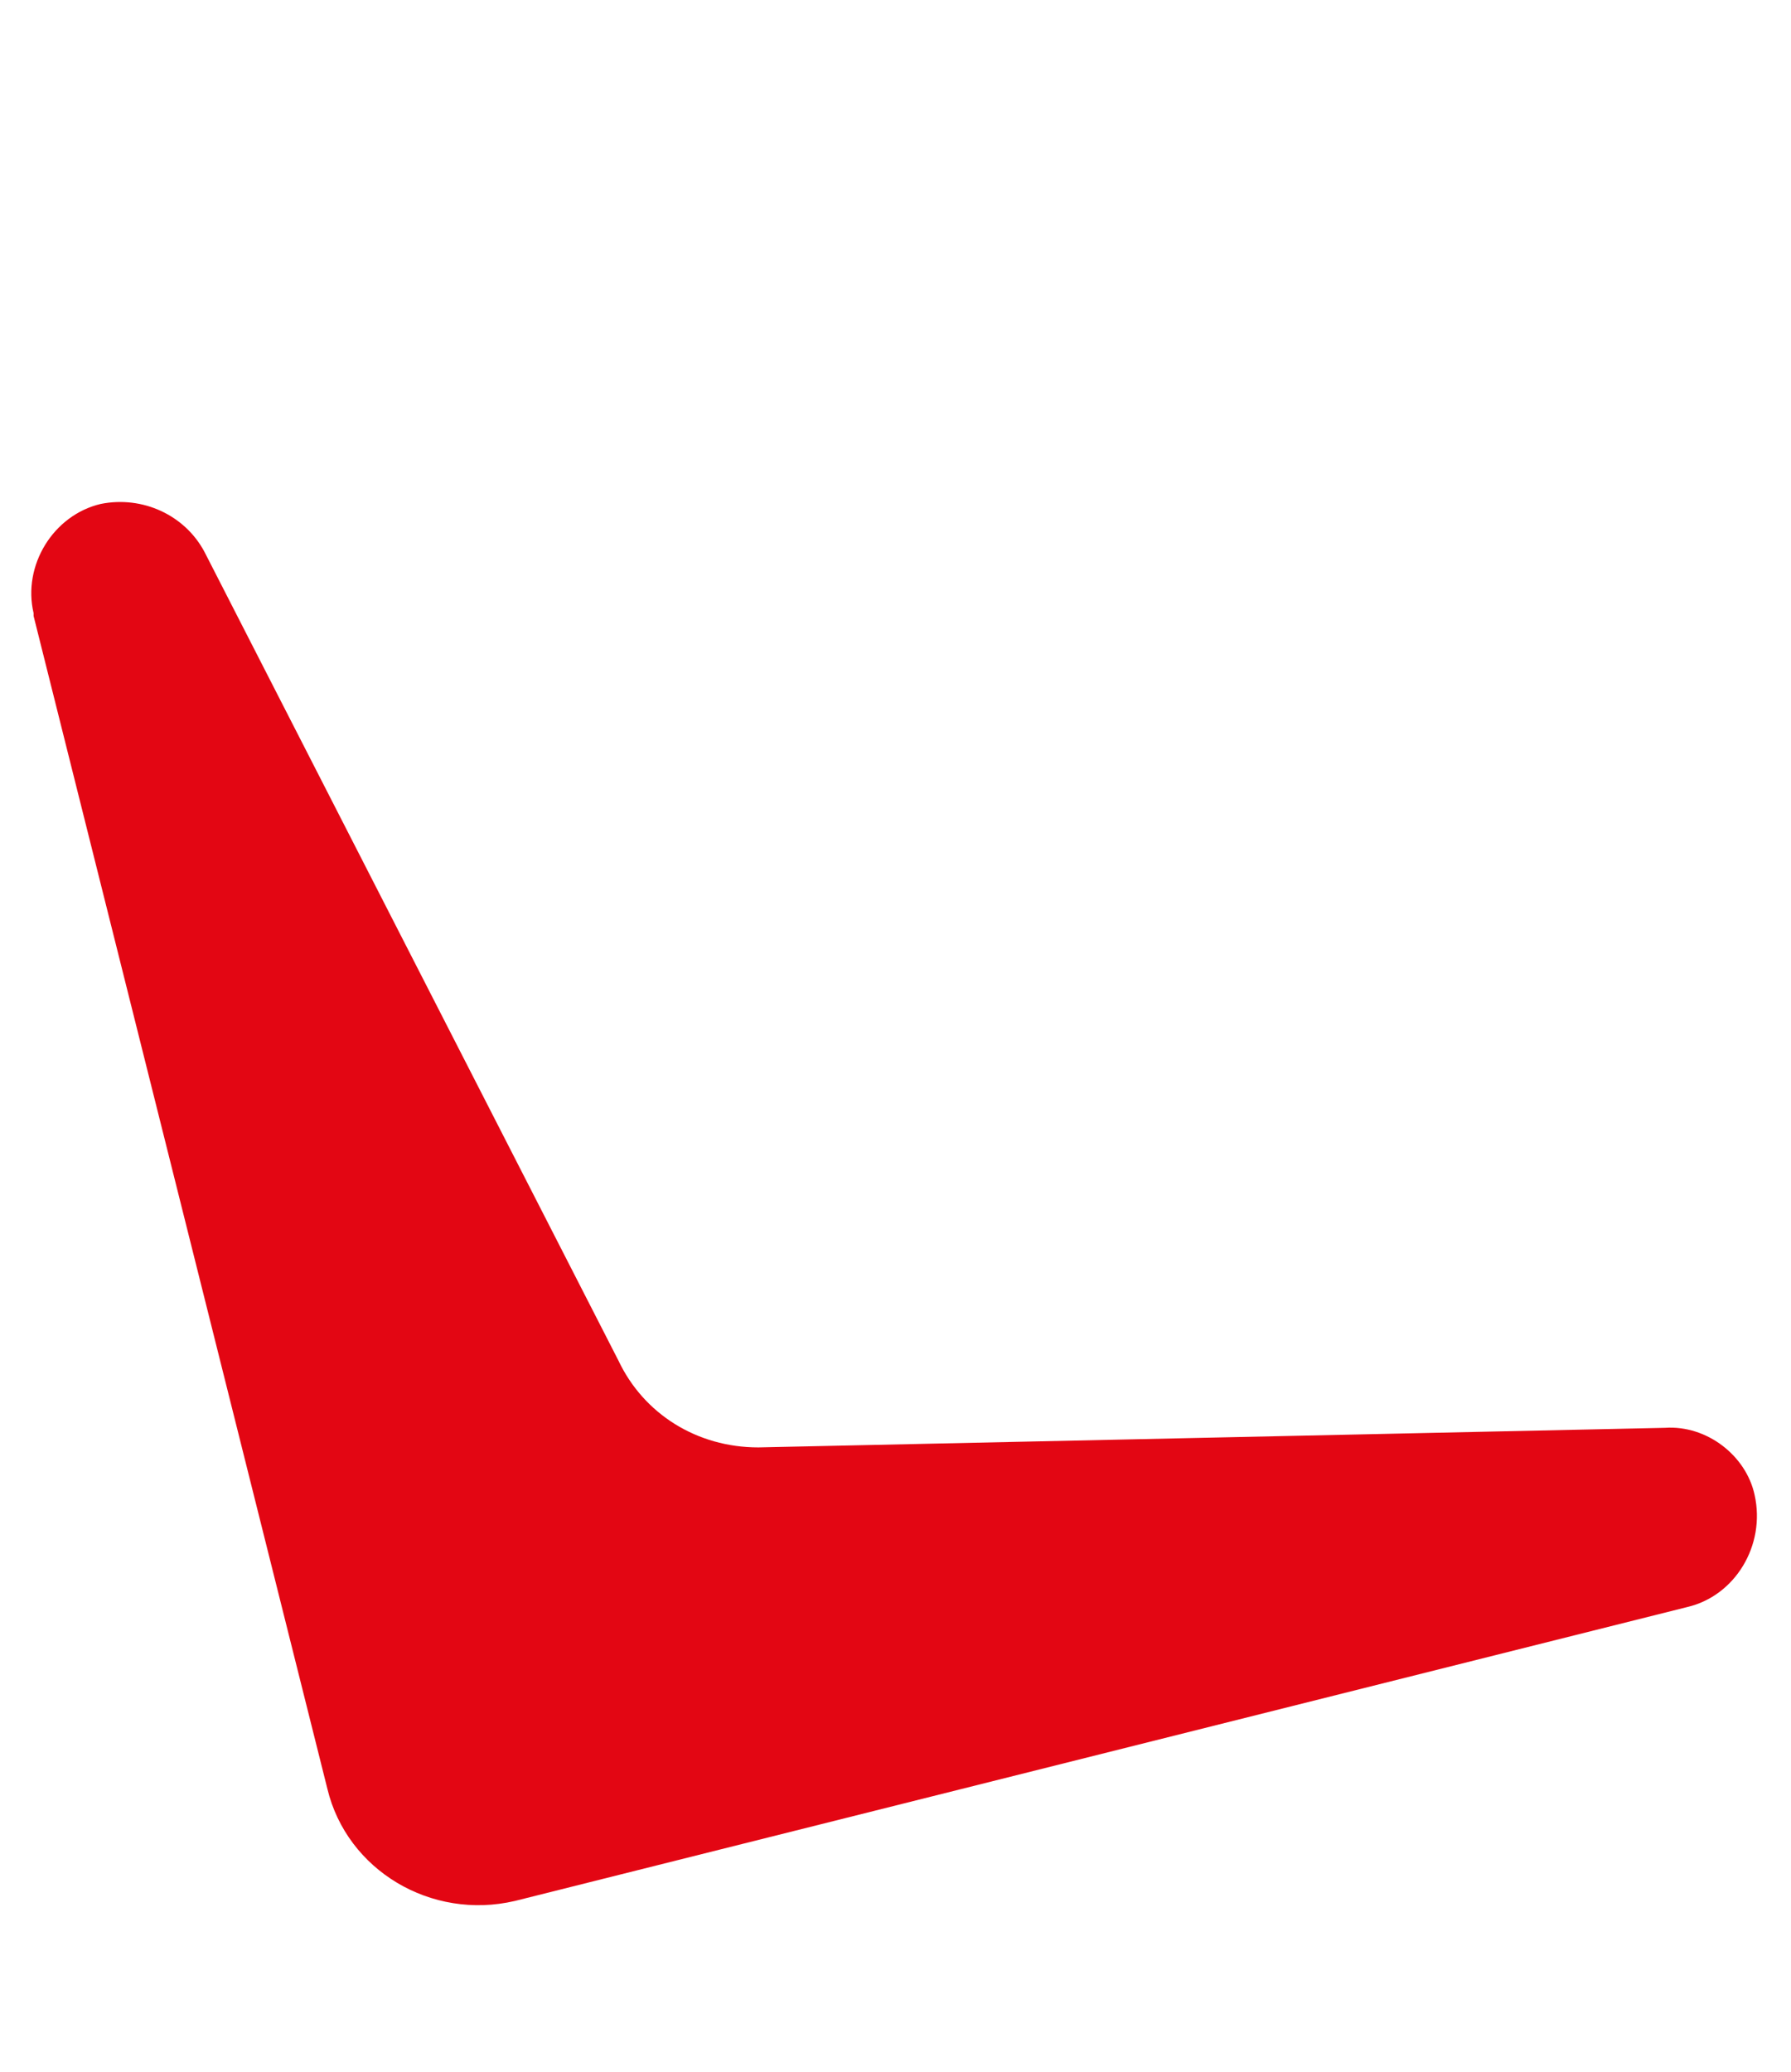 <!-- Generated by IcoMoon.io -->
<svg version="1.1" xmlns="http://www.w3.org/2000/svg" width="64" height="74" viewBox="0 0 64 64">
<title>ok_poker_ic_boomerang</title>
<path fill="#e30613" d="M22.1 43.6l-14.8-28.9c-0.7-1.3-2.2-2-3.7-1.7v0c-1.7 0.4-2.8 2.2-2.4 3.9 0 0 0 0 0 0.1l10.5 41.9c0.7 2.9 3.7 4.7 6.7 4 0 0 0 0 0 0l41.9-10.5c1.7-0.4 2.8-2.2 2.4-4v0c-0.3-1.4-1.7-2.5-3.2-2.4l-32.4 0.7c-2.2 0-4.1-1.2-5-3.1z"></path>
</svg>
